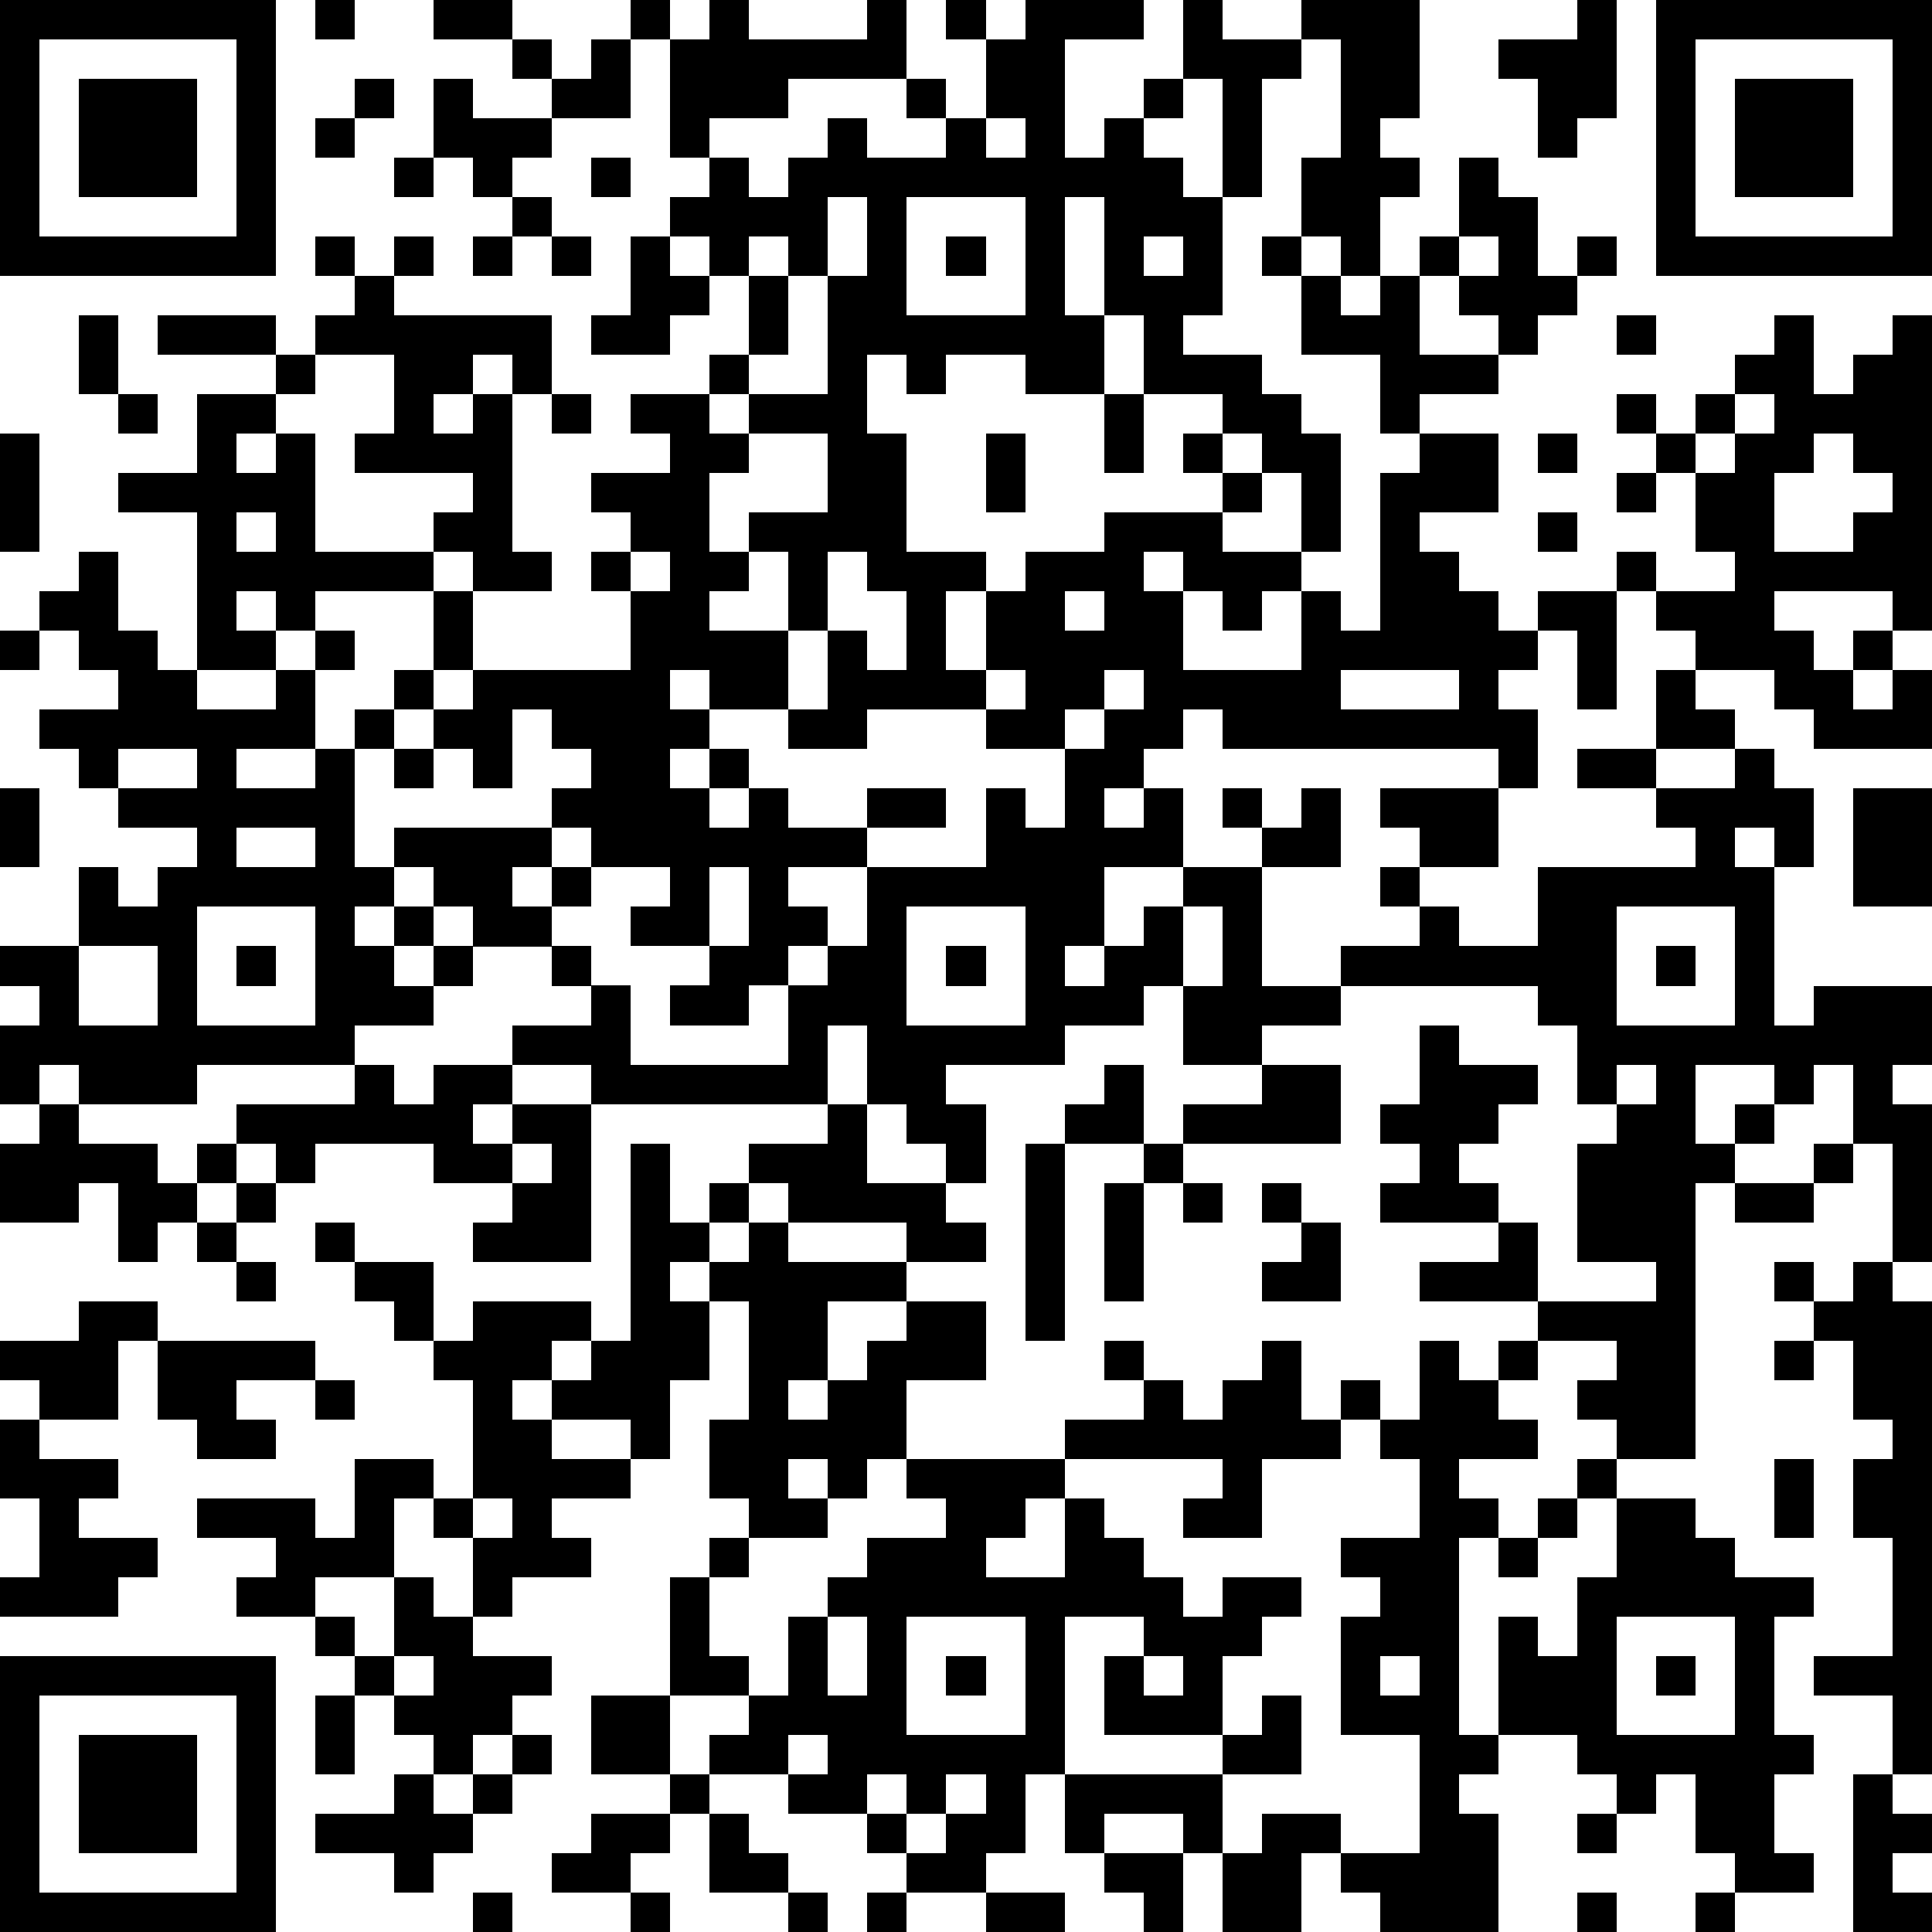 <?xml version="1.0" standalone="yes"?><svg version="1.1" xmlns="http://www.w3.org/2000/svg" xmlns:xlink="http://www.w3.org/1999/xlink" xmlns:ev="http://www.w3.org/2001/xml-events" width="196" height="196" shape-rendering="crispEdges"><path d="M0 0h7v7h-7zM8 0h1v1h-1zM11 0h2v1h-2zM16 0h1v1h-1zM18 0h1v1h3v-1h1v2h-3v1h-2v1h-1v-3h1zM24 0h1v1h-1zM26 0h3v1h-2v3h1v-1h1v-1h1v-2h1v1h2v-1h3v3h-1v1h1v1h-1v2h-1v-1h-1v-2h1v-3h-1v1h-1v3h-1v-3h-1v1h-1v1h1v1h1v3h-1v1h2v1h1v1h1v3h-1v-2h-1v-1h-1v-1h-2v-2h-1v-3h-1v3h1v2h-2v-1h-2v1h-1v-1h-1v2h1v3h2v1h-1v2h1v-2h1v-1h2v-1h3v-1h-1v-1h1v1h1v1h-1v1h2v1h-1v1h-1v-1h-1v-1h-1v1h1v2h3v-2h1v1h1v-4h1v-1h-1v-2h-2v-2h-1v-1h1v1h1v1h1v-1h1v-1h1v-2h1v1h1v2h1v-1h1v1h-1v1h-1v1h-1v-1h-1v-1h-1v2h2v1h-2v1h2v2h-2v1h1v1h1v1h1v-1h2v-1h1v1h-1v3h-1v-2h-1v1h-1v1h1v2h-1v-1h-7v-1h-1v1h-1v1h-1v1h1v-1h1v2h-2v2h-1v1h1v-1h1v-1h1v-1h2v-1h-1v-1h1v1h1v-1h1v2h-2v3h2v-1h2v-1h-1v-1h1v-1h-1v-1h3v2h-2v1h1v1h2v-2h4v-1h-1v-1h-2v-1h2v-2h1v-1h-1v-1h2v-1h-1v-2h-1v-1h-1v-1h1v1h1v-1h1v-1h1v-1h1v2h1v-1h1v-1h1v8h-1v-1h-3v1h1v1h1v-1h1v1h-1v1h1v-1h1v2h-3v-1h-1v-1h-2v1h1v1h-2v1h2v-1h1v1h1v2h-1v-1h-1v1h1v4h1v-1h3v2h-1v1h1v4h-1v-3h-1v-2h-1v1h-1v-1h-2v2h1v-1h1v1h-1v1h-1v7h-2v-1h-1v-1h1v-1h-2v-1h-3v-1h2v-1h-3v-1h1v-1h-1v-1h1v-2h1v1h2v1h-1v1h-1v1h1v1h1v2h3v-1h-2v-3h1v-1h-1v-2h-1v-1h-5v1h-2v1h-2v-2h-1v1h-2v1h-3v1h1v2h-1v-1h-1v-1h-1v-2h-1v2h-6v-1h-2v-1h2v-1h-1v-1h-2v-1h-1v-1h-1v-1h4v-1h1v-1h-1v-1h-1v2h-1v-1h-1v-1h-1v-1h1v-2h-3v1h-1v-1h-1v1h1v1h-2v-4h-2v-1h2v-2h2v-1h-3v-1h3v1h1v-1h1v-1h-1v-1h1v1h1v-1h1v1h-1v1h4v2h-1v-1h-1v1h-1v1h1v-1h1v4h1v1h-2v-1h-1v-1h1v-1h-3v-1h1v-2h-2v1h-1v1h-1v1h1v-1h1v3h3v1h1v2h-1v1h1v-1h4v-2h-1v-1h1v-1h-1v-1h2v-1h-1v-1h2v-1h1v-2h-1v-1h-1v-1h1v-1h1v1h1v-1h1v-1h1v1h2v-1h-1v-1h1v1h1v-2h1zM40 0h1v3h-1v1h-1v-2h-1v-1h2zM42 0h7v7h-7zM1 1v5h5v-5zM13 1h1v1h-1zM15 1h1v2h-2v-1h1zM43 1v5h5v-5zM2 2h3v3h-3zM9 2h1v1h-1zM11 2h1v1h2v1h-1v1h-1v-1h-1zM44 2h3v3h-3zM8 3h1v1h-1zM25 3v1h1v-1zM10 4h1v1h-1zM15 4h1v1h-1zM13 5h1v1h-1zM21 5v2h-1v-1h-1v1h1v2h-1v1h-1v1h1v-1h2v-3h1v-2zM23 5v3h3v-3zM12 6h1v1h-1zM14 6h1v1h-1zM16 6h1v1h1v1h-1v1h-2v-1h1zM24 6h1v1h-1zM29 6v1h1v-1zM37 6v1h1v-1zM2 8h1v2h-1zM41 8h1v1h-1zM3 10h1v1h-1zM14 10h1v1h-1zM28 10h1v2h-1zM44 10v1h-1v1h1v-1h1v-1zM0 11h1v3h-1zM19 11v1h-1v2h1v-1h2v-2zM25 11h1v2h-1zM39 11h1v1h-1zM46 11v1h-1v2h2v-1h1v-1h-1v-1zM41 12h1v1h-1zM6 13v1h1v-1zM39 13h1v1h-1zM2 14h1v2h1v1h1v1h2v-1h1v-1h1v1h-1v2h-2v1h2v-1h1v-1h1v1h-1v3h1v1h-1v1h1v-1h1v1h-1v1h1v-1h1v1h-1v1h-2v1h-4v1h-3v-1h-1v1h-1v-2h1v-1h-1v-1h2v-2h1v1h1v-1h1v-1h-2v-1h-1v-1h-1v-1h2v-1h-1v-1h-1v-1h1zM16 14v1h1v-1zM19 14v1h-1v1h2v-2zM21 14v2h-1v2h-2v-1h-1v1h1v1h-1v1h1v-1h1v1h-1v1h1v-1h1v1h2v-1h2v1h-2v1h-2v1h1v1h-1v1h-1v1h-2v-1h1v-1h-2v-1h1v-1h-2v-1h-1v1h-1v1h1v-1h1v1h-1v1h1v1h1v2h4v-2h1v-1h1v-2h3v-2h1v1h1v-2h-2v-1h-3v1h-2v-1h1v-2h1v1h1v-2h-1v-1zM27 15v1h1v-1zM0 16h1v1h-1zM25 17v1h1v-1zM28 17v1h-1v1h1v-1h1v-1zM34 17v1h3v-1zM3 19v1h2v-1zM10 19h1v1h-1zM0 20h1v2h-1zM47 20h2v3h-2zM6 21v1h2v-1zM18 22v2h1v-2zM5 23v3h3v-3zM23 23v3h3v-3zM30 23v2h1v-2zM41 23v3h3v-3zM2 24v2h2v-2zM6 24h1v1h-1zM24 24h1v1h-1zM42 24h1v1h-1zM9 27h1v1h1v-1h2v1h-1v1h1v-1h2v4h-3v-1h1v-1h-2v-1h-3v1h-1v-1h-1v-1h3zM28 27h1v2h-2v-1h1zM32 27h2v2h-4v-1h2zM41 27v1h1v-1zM1 28h1v1h2v1h1v-1h1v1h-1v1h-1v1h-1v-2h-1v1h-2v-2h1zM21 28h1v2h2v1h1v1h-2v-1h-3v-1h-1v-1h2zM13 29v1h1v-1zM16 29h1v2h1v-1h1v1h-1v1h-1v1h1v-1h1v-1h1v1h3v1h-2v2h-1v1h1v-1h1v-1h1v-1h2v2h-2v2h-1v1h-1v-1h-1v1h1v1h-2v-1h-1v-2h1v-3h-1v2h-1v2h-1v-1h-2v-1h-1v1h1v1h2v1h-2v1h1v1h-2v1h-1v-2h-1v-1h-1v2h-2v1h-2v-1h1v-1h-2v-1h3v1h1v-2h2v1h1v-3h-1v-1h-1v-1h-1v-1h-1v-1h1v1h2v2h1v-1h3v1h-1v1h1v-1h1zM26 29h1v5h-1zM29 29h1v1h-1zM46 29h1v1h-1zM6 30h1v1h-1zM28 30h1v3h-1zM30 30h1v1h-1zM32 30h1v1h-1zM44 30h2v1h-2zM5 31h1v1h-1zM33 31h1v2h-2v-1h1zM6 32h1v1h-1zM45 32h1v1h-1zM47 32h1v1h1v12h-1v-2h-2v-1h2v-3h-1v-2h1v-1h-1v-2h-1v-1h1zM2 33h2v1h-1v2h-2v-1h-1v-1h2zM4 34h4v1h-2v1h1v1h-2v-1h-1zM28 34h1v1h-1zM32 34h1v2h1v-1h1v1h-1v1h-2v2h-2v-1h1v-1h-4v-1h2v-1h1v1h1v-1h1zM36 34h1v1h1v-1h1v1h-1v1h1v1h-2v1h1v1h-1v5h1v-3h1v1h1v-2h1v-2h-1v-1h1v1h2v1h1v1h2v1h-1v3h1v1h-1v2h1v1h-2v-1h-1v-2h-1v1h-1v-1h-1v-1h-2v1h-1v1h1v3h-3v-1h-1v-1h-1v2h-2v-2h-1v-1h-2v1h-1v-2h-1v2h-1v1h-2v-1h-1v-1h-2v-1h-2v-1h1v-1h-2v-3h1v-1h1v1h-1v2h1v1h1v-2h1v-1h1v-1h2v-1h-1v-1h4v1h-1v1h-1v1h2v-2h1v1h1v1h1v1h1v-1h2v1h-1v1h-1v2h-3v-2h1v-1h-2v4h4v-1h1v-1h1v2h-2v2h1v-1h2v1h2v-3h-2v-3h1v-1h-1v-1h2v-2h-1v-1h1zM45 34h1v1h-1zM8 35h1v1h-1zM0 36h1v1h2v1h-1v1h2v1h-1v1h-3v-1h1v-2h-1zM45 37h1v2h-1zM12 38v1h1v-1zM39 38h1v1h-1zM38 39h1v1h-1zM10 40h1v1h1v1h2v1h-1v1h-1v1h-1v-1h-1v-1h-1v-1h-1v-1h1v1h1zM21 41v2h1v-2zM23 41v3h3v-3zM41 41v3h3v-3zM0 42h7v7h-7zM10 42v1h1v-1zM24 42h1v1h-1zM29 42v1h1v-1zM35 42v1h1v-1zM42 42h1v1h-1zM1 43v5h5v-5zM8 43h1v2h-1zM15 43h2v2h-2zM2 44h3v3h-3zM13 44h1v1h-1zM20 44v1h1v-1zM10 45h1v1h1v-1h1v1h-1v1h-1v1h-1v-1h-2v-1h2zM17 45h1v1h-1zM22 45v1h1v-1zM24 45v1h-1v1h1v-1h1v-1zM47 45h1v1h1v1h-1v1h1v1h-2zM15 46h2v1h-1v1h-2v-1h1zM18 46h1v1h1v1h-2zM40 46h1v1h-1zM28 47h2v2h-1v-1h-1zM12 48h1v1h-1zM16 48h1v1h-1zM20 48h1v1h-1zM22 48h1v1h-1zM25 48h2v1h-2zM40 48h1v1h-1zM43 48h1v1h-1z" style="fill:#000" transform="translate(0,0) scale(4)"/></svg>